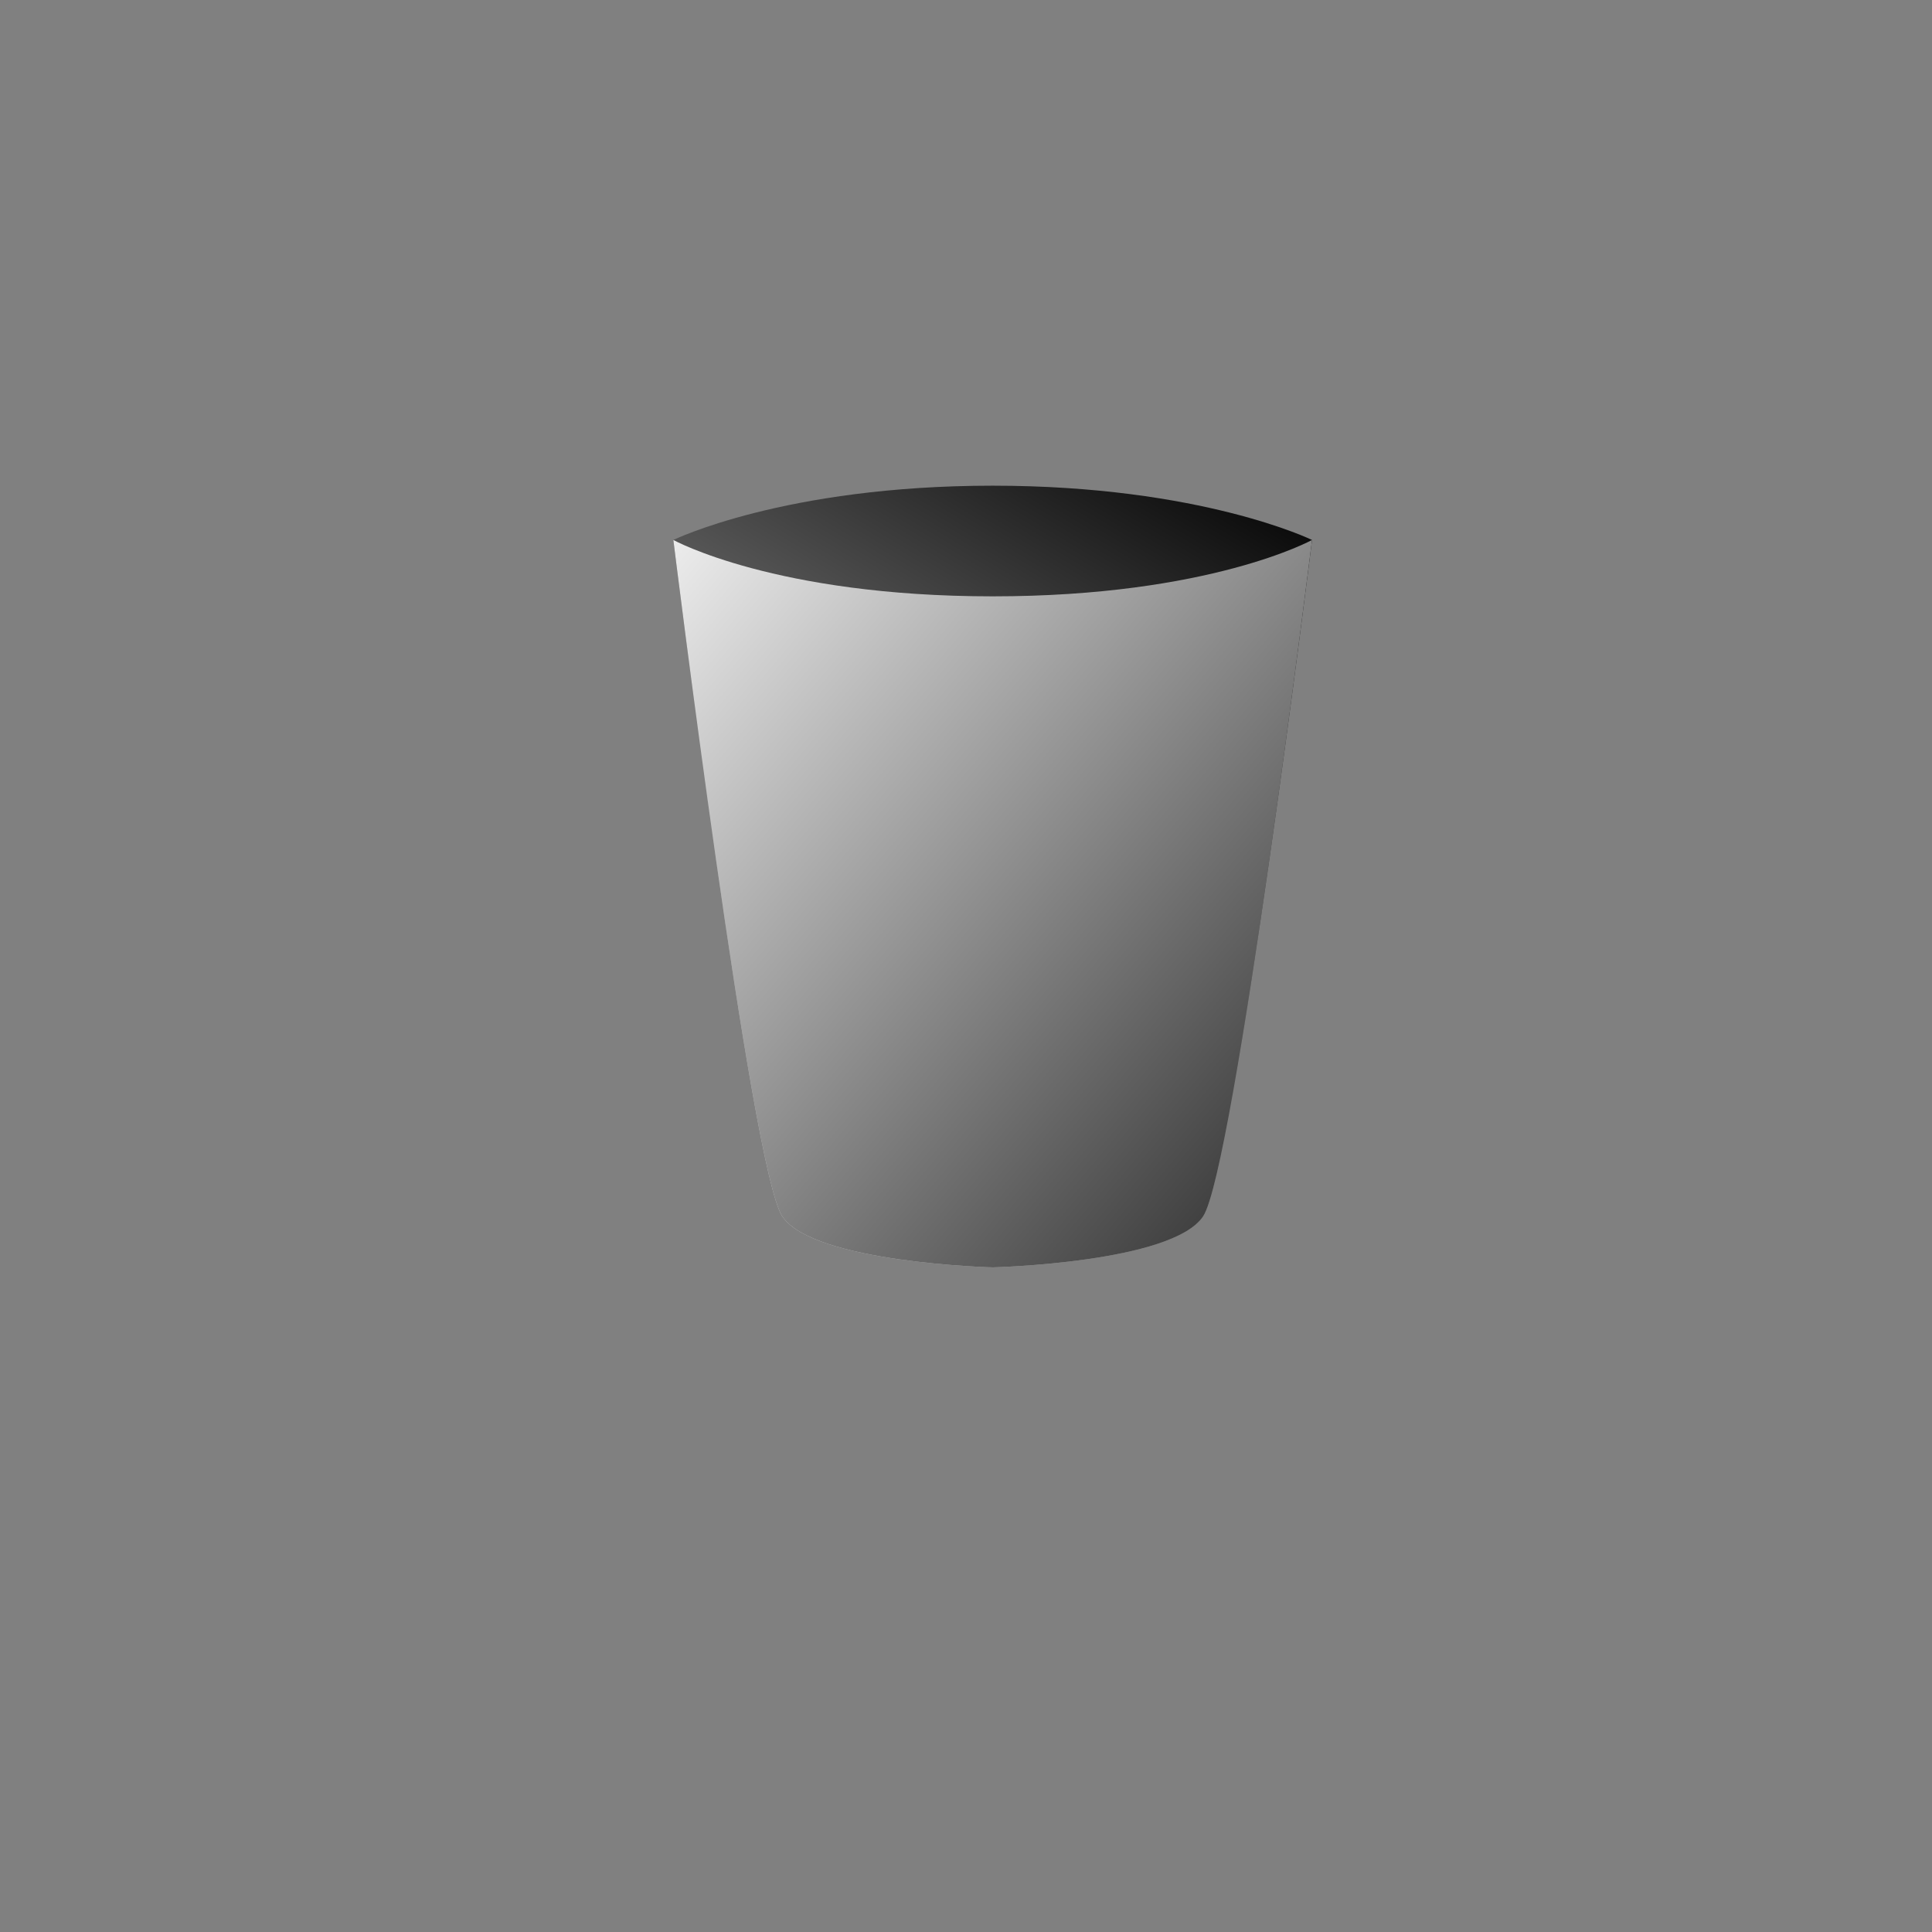 <?xml version="1.0" encoding="UTF-8"?>
<svg enable-background="new 0 0 720 720" version="1.1" viewBox="0 0 720 720" xml:space="preserve" xmlns="http://www.w3.org/2000/svg">
<rect x="0" y="0" width="720" height="720" fill="#808080" stroke="none"/>
<linearGradient id="b" x1="234.38" x2="452.38" y1="519.23" y2="156.23" gradientUnits="userSpaceOnUse">
	<stop stop-color="#fff" offset="0"/>
	<stop offset="1"/>
</linearGradient>
<path d="m250.94 201.23s29.016 234.71 40.586 252.07 78.422 19.008 78.422 19.008 66.852-1.652 78.422-19.008 40.586-252.07 40.586-252.07h1e-3s-41.323-20.228-119.01-20.228-119.01 20.23-119.01 20.23z" fill="url(#b)"/>
<linearGradient id="a" x1="220.8" x2="577.8" y1="183.81" y2="486.81" gradientUnits="userSpaceOnUse">
	<stop stop-color="#fff" offset="0"/>
	<stop offset="1"/>
</linearGradient>
<path d="m369.95 222.24c-80.992 0-119.01-21.01-119.01-21.01s29.016 234.71 40.586 252.07 78.422 19.008 78.422 19.008 66.852-1.652 78.422-19.008 40.586-252.07 40.586-252.07-38.02 21.01-119.01 21.01z" fill="url(#a)"/>
</svg>
